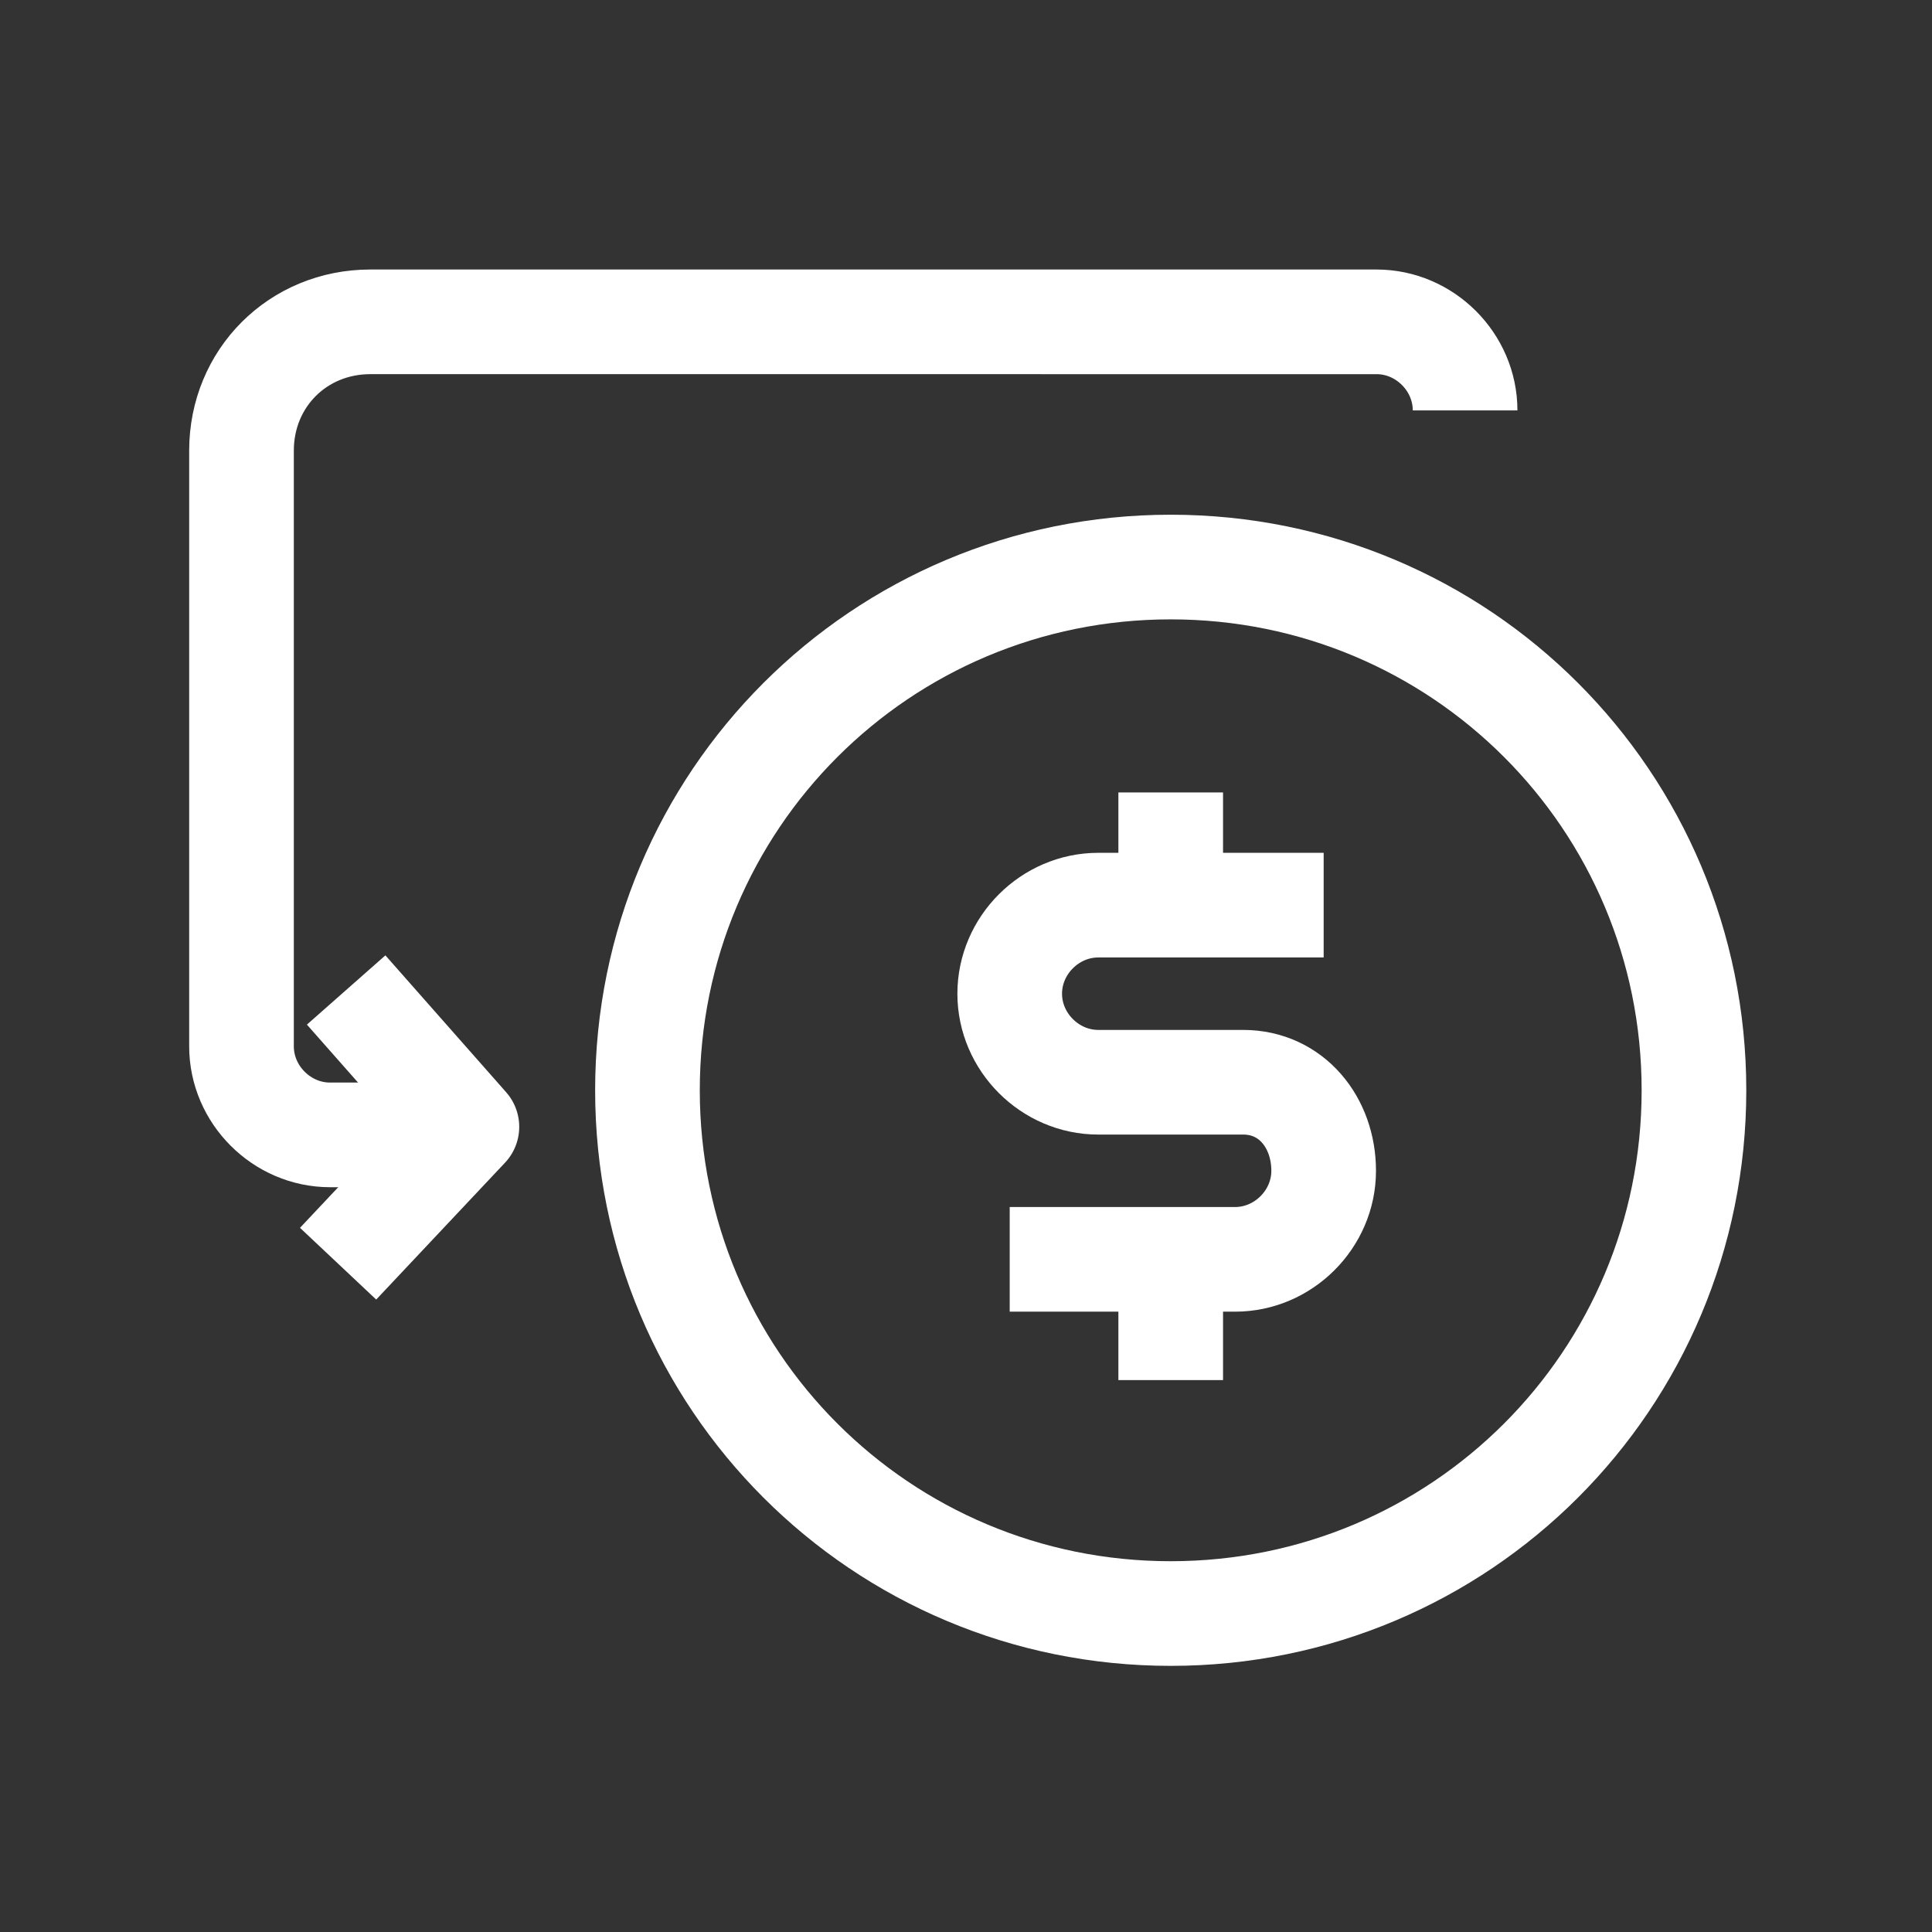 <?xml version="1.0" encoding="utf-8"?>
<!-- Generator: Adobe Illustrator 23.0.0, SVG Export Plug-In . SVG Version: 6.00 Build 0)  -->
<svg version="1.1" id="Layer_1" xmlns="http://www.w3.org/2000/svg" xmlns:xlink="http://www.w3.org/1999/xlink" x="0px" y="0px"
	 viewBox="0 0 24 24" style="enable-background:new 0 0 24 24;" xml:space="preserve">
<rect x="0" y="0" width="24" height="24" fill="#333333" stroke="none"/>
<style type="text/css">
	.st0{opacity:0;fill:none;}
	.st1{fill:none;stroke:#FFFFFF;stroke-width:1.3;stroke-linejoin:round;}
	.st2{fill:none;stroke:#FFFFFF;stroke-width:1.3;stroke-miterlimit:10;}
</style>
<rect class="st0" width="24" height="24"/>
<g transform="translate(3 3.998)">
	<path class="st1" d="M15.2,1.1c0-0.6-0.5-1.1-1.1-1.1c0,0,0,0,0,0H1.6C0.7,0,0,0.7,0,1.6c0,0,0,0,0,0V9c0,0.6,0.5,1.1,1.1,1.1
		c0,0,0,0,0,0h1.2"/>
	<path class="st1" d="M1.3,8.3L2.8,10l-1.6,1.7"/>
	<g transform="translate(5.043 3.046)">
		<path class="st2" d="M13,6.5c0,3.6-2.9,6.5-6.5,6.5S0,10.1,0,6.5S2.9,0,6.5,0c0,0,0,0,0,0C10.1,0,13,2.9,13,6.5"/>
		<path class="st2" d="M6.5,2.8v1.4"/>
		<path class="st2" d="M6.5,8.6v1.5"/>
		<path class="st2" d="M4.5,8.6h2.8c0.6,0,1.1-0.5,1.1-1.1S8,6.4,7.4,6.4H5.6C5,6.4,4.5,5.9,4.5,5.3S5,4.2,5.6,4.2h2.8"/>
	</g>
</g>
</svg>
